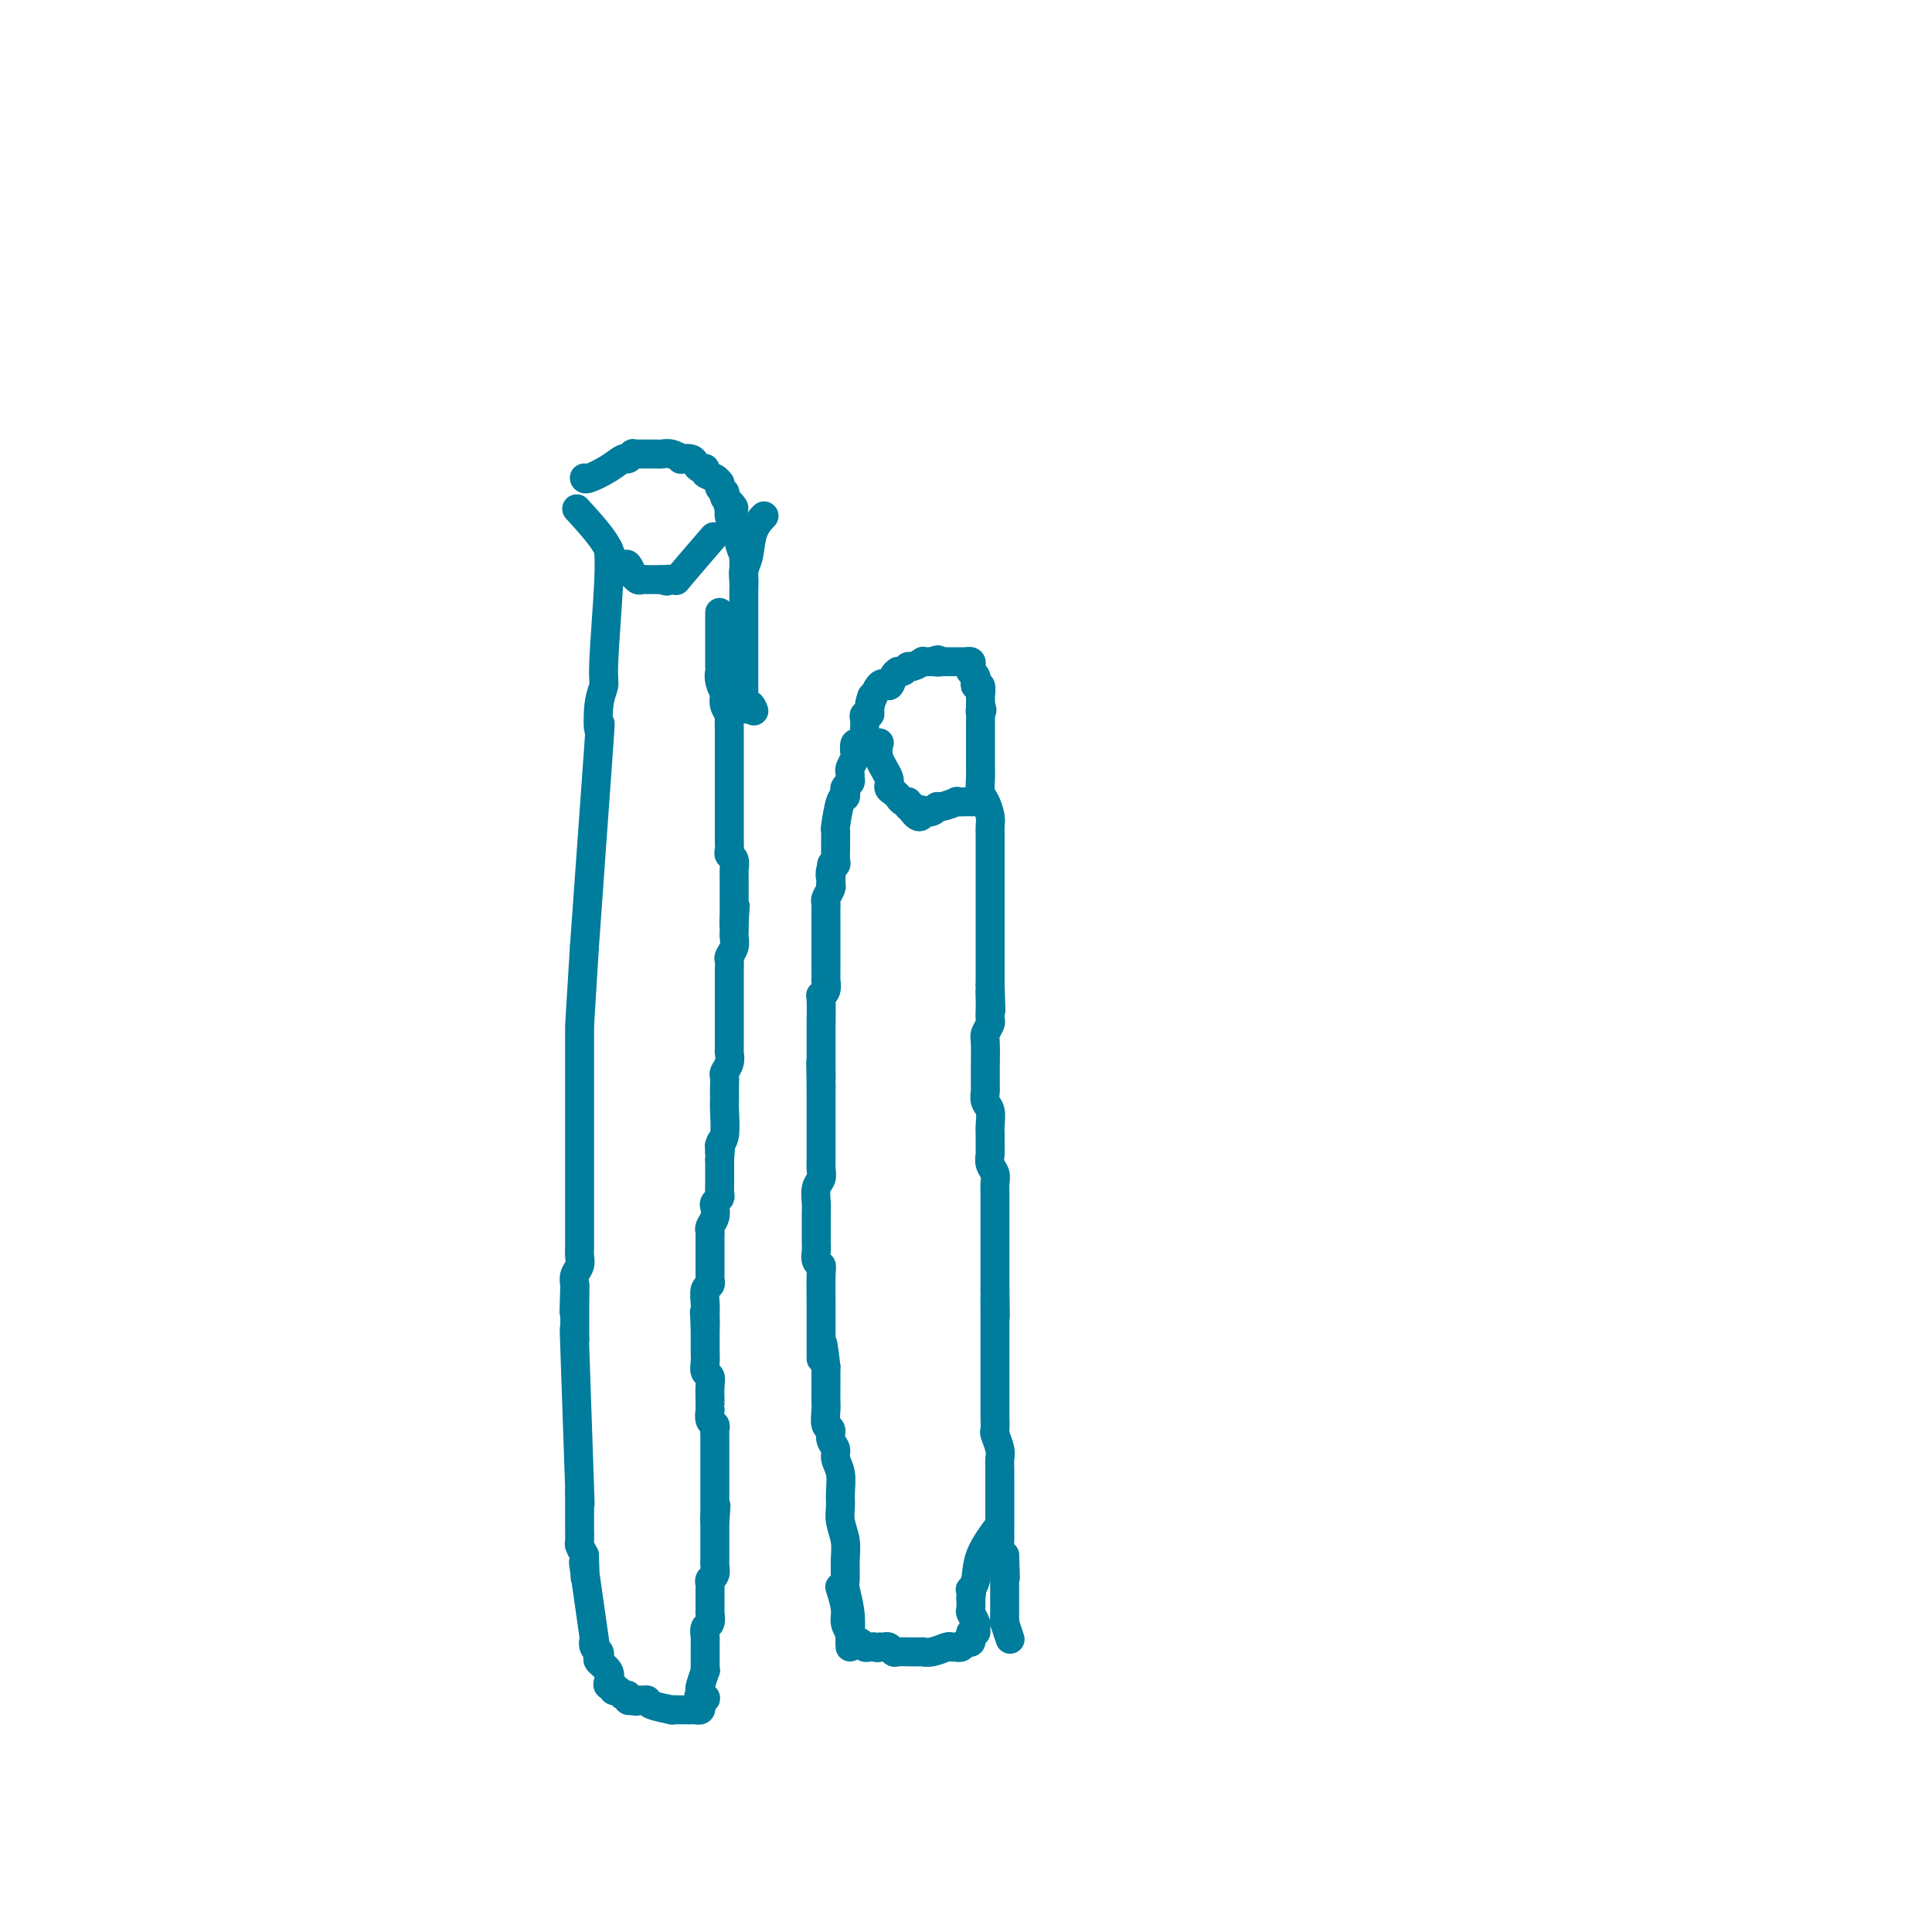 <svg viewBox='0 0 400 400' version='1.1' xmlns='http://www.w3.org/2000/svg' xmlns:xlink='http://www.w3.org/1999/xlink'><g fill='none' stroke='#007C9C' stroke-width='6' stroke-linecap='round' stroke-linejoin='round'><path d='M126,114c-0.032,-0.343 -0.065,-0.686 0,0c0.065,0.686 0.227,2.400 0,7c-0.227,4.600 -0.843,12.084 -1,16c-0.157,3.916 0.146,4.262 0,5c-0.146,0.738 -0.740,1.868 -1,4c-0.260,2.132 -0.185,5.266 0,5c0.185,-0.266 0.482,-3.933 0,3c-0.482,6.933 -1.741,24.467 -3,42'/><path d='M121,196c-1.000,16.307 -1.000,16.075 -1,17c0.000,0.925 0.000,3.007 0,7c-0.000,3.993 -0.000,9.899 0,13c0.000,3.101 0.000,3.398 0,4c-0.000,0.602 -0.000,1.508 0,2c0.000,0.492 0.000,0.569 0,1c-0.000,0.431 -0.000,1.214 0,2c0.000,0.786 0.000,1.573 0,2c-0.000,0.427 -0.000,0.494 0,1c0.000,0.506 0.000,1.453 0,2c-0.000,0.547 -0.000,0.696 0,1c0.000,0.304 0.000,0.763 0,1c-0.000,0.237 -0.000,0.253 0,1c0.000,0.747 0.000,2.227 0,3c-0.000,0.773 -0.000,0.840 0,1c0.000,0.160 0.001,0.413 0,1c-0.001,0.587 -0.004,1.508 0,2c0.004,0.492 0.015,0.554 0,1c-0.015,0.446 -0.056,1.274 0,2c0.056,0.726 0.207,1.349 0,2c-0.207,0.651 -0.774,1.329 -1,2c-0.226,0.671 -0.113,1.336 0,2'/><path d='M119,266c-0.309,10.899 -0.083,3.146 0,1c0.083,-2.146 0.023,1.315 0,3c-0.023,1.685 -0.007,1.593 0,2c0.007,0.407 0.006,1.314 0,2c-0.006,0.686 -0.016,1.151 0,2c0.016,0.849 0.057,2.081 0,1c-0.057,-1.081 -0.211,-4.473 0,2c0.211,6.473 0.789,22.813 1,29c0.211,6.187 0.057,2.220 0,1c-0.057,-1.220 -0.015,0.307 0,1c0.015,0.693 0.004,0.552 0,1c-0.004,0.448 -0.001,1.486 0,2c0.001,0.514 -0.001,0.504 0,1c0.001,0.496 0.003,1.498 0,2c-0.003,0.502 -0.011,0.506 0,1c0.011,0.494 0.041,1.479 0,2c-0.041,0.521 -0.155,0.577 0,1c0.155,0.423 0.577,1.211 1,2'/><path d='M121,322c0.301,8.785 0.053,2.748 0,1c-0.053,-1.748 0.090,0.792 0,1c-0.090,0.208 -0.413,-1.917 0,1c0.413,2.917 1.561,10.876 2,14c0.439,3.124 0.168,1.414 0,1c-0.168,-0.414 -0.234,0.469 0,1c0.234,0.531 0.767,0.709 1,1c0.233,0.291 0.167,0.695 0,1c-0.167,0.305 -0.433,0.511 0,1c0.433,0.489 1.565,1.259 2,2c0.435,0.741 0.172,1.451 0,2c-0.172,0.549 -0.253,0.935 0,1c0.253,0.065 0.838,-0.193 1,0c0.162,0.193 -0.101,0.837 0,1c0.101,0.163 0.567,-0.153 1,0c0.433,0.153 0.833,0.777 1,1c0.167,0.223 0.101,0.046 0,0c-0.101,-0.046 -0.237,0.040 0,0c0.237,-0.040 0.847,-0.207 1,0c0.153,0.207 -0.151,0.786 0,1c0.151,0.214 0.757,0.061 1,0c0.243,-0.061 0.121,-0.031 0,0'/><path d='M131,352c0.956,0.461 0.846,0.113 1,0c0.154,-0.113 0.571,0.008 1,0c0.429,-0.008 0.869,-0.146 1,0c0.131,0.146 -0.046,0.575 1,1c1.046,0.425 3.317,0.846 4,1c0.683,0.154 -0.221,0.041 0,0c0.221,-0.041 1.566,-0.011 2,0c0.434,0.011 -0.042,0.003 0,0c0.042,-0.003 0.604,0.000 1,0c0.396,-0.000 0.628,-0.003 1,0c0.372,0.003 0.884,0.012 1,0c0.116,-0.012 -0.165,-0.044 0,0c0.165,0.044 0.775,0.166 1,0c0.225,-0.166 0.064,-0.619 0,-1c-0.064,-0.381 -0.032,-0.691 0,-1'/><path d='M145,352c2.167,-0.242 0.584,-0.847 0,-1c-0.584,-0.153 -0.171,0.146 0,0c0.171,-0.146 0.098,-0.736 0,-1c-0.098,-0.264 -0.222,-0.203 0,-1c0.222,-0.797 0.792,-2.454 1,-3c0.208,-0.546 0.056,0.018 0,0c-0.056,-0.018 -0.015,-0.620 0,-1c0.015,-0.380 0.003,-0.540 0,-1c-0.003,-0.460 0.003,-1.221 0,-2c-0.003,-0.779 -0.015,-1.575 0,-2c0.015,-0.425 0.057,-0.477 0,-1c-0.057,-0.523 -0.211,-1.515 0,-2c0.211,-0.485 0.789,-0.464 1,-1c0.211,-0.536 0.057,-1.630 0,-2c-0.057,-0.370 -0.015,-0.015 0,0c0.015,0.015 0.004,-0.311 0,-1c-0.004,-0.689 -0.002,-1.743 0,-2c0.002,-0.257 0.004,0.283 0,0c-0.004,-0.283 -0.015,-1.389 0,-2c0.015,-0.611 0.057,-0.727 0,-1c-0.057,-0.273 -0.211,-0.702 0,-1c0.211,-0.298 0.789,-0.465 1,-1c0.211,-0.535 0.057,-1.438 0,-2c-0.057,-0.562 -0.015,-0.783 0,-1c0.015,-0.217 0.004,-0.428 0,-1c-0.004,-0.572 -0.001,-1.504 0,-2c0.001,-0.496 0.000,-0.557 0,-1c-0.000,-0.443 -0.000,-1.270 0,-2c0.000,-0.730 0.000,-1.365 0,-2'/><path d='M148,315c0.464,-5.915 0.124,-2.204 0,-1c-0.124,1.204 -0.033,-0.101 0,-1c0.033,-0.899 0.009,-1.391 0,-2c-0.009,-0.609 -0.002,-1.333 0,-2c0.002,-0.667 0.001,-1.277 0,-2c-0.001,-0.723 -0.000,-1.559 0,-2c0.000,-0.441 0.000,-0.485 0,-1c-0.000,-0.515 0.000,-1.500 0,-2c-0.000,-0.500 -0.000,-0.515 0,-1c0.000,-0.485 0.001,-1.440 0,-2c-0.001,-0.560 -0.004,-0.726 0,-1c0.004,-0.274 0.015,-0.655 0,-1c-0.015,-0.345 -0.057,-0.652 0,-1c0.057,-0.348 0.211,-0.737 0,-1c-0.211,-0.263 -0.789,-0.401 -1,-1c-0.211,-0.599 -0.057,-1.661 0,-2c0.057,-0.339 0.015,0.043 0,0c-0.015,-0.043 -0.003,-0.512 0,-1c0.003,-0.488 -0.003,-0.995 0,-1c0.003,-0.005 0.015,0.490 0,0c-0.015,-0.490 -0.057,-1.967 0,-3c0.057,-1.033 0.211,-1.624 0,-2c-0.211,-0.376 -0.789,-0.538 -1,-1c-0.211,-0.462 -0.057,-1.223 0,-2c0.057,-0.777 0.015,-1.570 0,-2c-0.015,-0.430 -0.004,-0.497 0,-1c0.004,-0.503 0.001,-1.443 0,-2c-0.001,-0.557 -0.000,-0.731 0,-1c0.000,-0.269 0.000,-0.635 0,-1'/><path d='M146,275c-0.310,-6.288 -0.084,-2.007 0,-1c0.084,1.007 0.026,-1.260 0,-2c-0.026,-0.740 -0.021,0.046 0,0c0.021,-0.046 0.058,-0.926 0,-2c-0.058,-1.074 -0.212,-2.343 0,-3c0.212,-0.657 0.789,-0.701 1,-1c0.211,-0.299 0.057,-0.854 0,-1c-0.057,-0.146 -0.015,0.116 0,0c0.015,-0.116 0.004,-0.608 0,-1c-0.004,-0.392 -0.001,-0.682 0,-1c0.001,-0.318 0.000,-0.664 0,-1c-0.000,-0.336 -0.000,-0.663 0,-1c0.000,-0.337 -0.000,-0.686 0,-1c0.000,-0.314 0.000,-0.595 0,-1c-0.000,-0.405 -0.001,-0.934 0,-1c0.001,-0.066 0.004,0.330 0,0c-0.004,-0.330 -0.015,-1.388 0,-2c0.015,-0.612 0.056,-0.780 0,-1c-0.056,-0.220 -0.207,-0.493 0,-1c0.207,-0.507 0.774,-1.248 1,-2c0.226,-0.752 0.113,-1.515 0,-2c-0.113,-0.485 -0.226,-0.694 0,-1c0.226,-0.306 0.793,-0.711 1,-1c0.207,-0.289 0.056,-0.462 0,-1c-0.056,-0.538 -0.015,-1.440 0,-2c0.015,-0.560 0.004,-0.779 0,-1c-0.004,-0.221 -0.001,-0.444 0,-1c0.001,-0.556 0.000,-1.445 0,-2c-0.000,-0.555 -0.000,-0.778 0,-1'/><path d='M149,240c0.460,-5.880 0.109,-3.081 0,-2c-0.109,1.081 0.023,0.444 0,0c-0.023,-0.444 -0.202,-0.696 0,-1c0.202,-0.304 0.786,-0.662 1,-2c0.214,-1.338 0.058,-3.658 0,-5c-0.058,-1.342 -0.016,-1.707 0,-2c0.016,-0.293 0.008,-0.515 0,-1c-0.008,-0.485 -0.016,-1.233 0,-2c0.016,-0.767 0.057,-1.553 0,-2c-0.057,-0.447 -0.211,-0.556 0,-1c0.211,-0.444 0.789,-1.222 1,-2c0.211,-0.778 0.057,-1.556 0,-2c-0.057,-0.444 -0.015,-0.556 0,-1c0.015,-0.444 0.004,-1.221 0,-2c-0.004,-0.779 -0.001,-1.561 0,-2c0.001,-0.439 0.000,-0.537 0,-1c-0.000,-0.463 -0.000,-1.293 0,-2c0.000,-0.707 -0.000,-1.291 0,-2c0.000,-0.709 0.000,-1.542 0,-2c-0.000,-0.458 -0.001,-0.542 0,-1c0.001,-0.458 0.004,-1.291 0,-2c-0.004,-0.709 -0.015,-1.293 0,-2c0.015,-0.707 0.057,-1.537 0,-2c-0.057,-0.463 -0.211,-0.561 0,-1c0.211,-0.439 0.789,-1.221 1,-2c0.211,-0.779 0.057,-1.556 0,-2c-0.057,-0.444 -0.016,-0.555 0,-1c0.016,-0.445 0.008,-1.222 0,-2'/><path d='M152,191c0.464,-7.467 0.124,-1.635 0,0c-0.124,1.635 -0.033,-0.927 0,-2c0.033,-1.073 0.009,-0.659 0,-1c-0.009,-0.341 -0.003,-1.438 0,-2c0.003,-0.562 0.002,-0.588 0,-1c-0.002,-0.412 -0.004,-1.210 0,-2c0.004,-0.790 0.015,-1.574 0,-2c-0.015,-0.426 -0.057,-0.495 0,-1c0.057,-0.505 0.211,-1.446 0,-2c-0.211,-0.554 -0.789,-0.722 -1,-1c-0.211,-0.278 -0.057,-0.666 0,-1c0.057,-0.334 0.015,-0.613 0,-2c-0.015,-1.387 -0.004,-3.880 0,-5c0.004,-1.120 0.001,-0.866 0,-1c-0.001,-0.134 -0.000,-0.656 0,-1c0.000,-0.344 0.000,-0.511 0,-1c-0.000,-0.489 -0.000,-1.301 0,-2c0.000,-0.699 0.000,-1.285 0,-2c-0.000,-0.715 0.000,-1.557 0,-2c-0.000,-0.443 -0.000,-0.485 0,-1c0.000,-0.515 0.000,-1.503 0,-2c-0.000,-0.497 -0.000,-0.504 0,-1c0.000,-0.496 0.001,-1.480 0,-2c-0.001,-0.520 -0.004,-0.576 0,-1c0.004,-0.424 0.015,-1.217 0,-2c-0.015,-0.783 -0.057,-1.558 0,-2c0.057,-0.442 0.211,-0.551 0,-1c-0.211,-0.449 -0.788,-1.236 -1,-2c-0.212,-0.764 -0.061,-1.504 0,-2c0.061,-0.496 0.030,-0.748 0,-1'/><path d='M150,143c-0.249,-7.621 0.130,-2.672 0,-1c-0.130,1.672 -0.767,0.068 -1,-1c-0.233,-1.068 -0.062,-1.599 0,-2c0.062,-0.401 0.017,-0.671 0,-1c-0.017,-0.329 -0.004,-0.718 0,-1c0.004,-0.282 0.001,-0.457 0,-1c-0.001,-0.543 -0.000,-1.455 0,-2c0.000,-0.545 0.000,-0.722 0,-1c-0.000,-0.278 -0.000,-0.656 0,-1c0.000,-0.344 0.000,-0.653 0,-1c-0.000,-0.347 -0.000,-0.732 0,-1c0.000,-0.268 0.000,-0.418 0,-1c-0.000,-0.582 -0.000,-1.595 0,-2c0.000,-0.405 0.000,-0.203 0,0'/><path d='M120,106c-0.520,-0.567 -1.041,-1.135 0,0c1.041,1.135 3.642,3.972 5,6c1.358,2.028 1.473,3.246 2,4c0.527,0.754 1.465,1.043 2,1c0.535,-0.043 0.668,-0.418 1,0c0.332,0.418 0.863,1.629 1,2c0.137,0.371 -0.122,-0.097 0,0c0.122,0.097 0.624,0.758 1,1c0.376,0.242 0.627,0.065 1,0c0.373,-0.065 0.870,-0.017 1,0c0.130,0.017 -0.106,0.005 0,0c0.106,-0.005 0.554,-0.001 1,0c0.446,0.001 0.889,0.000 1,0c0.111,-0.000 -0.111,-0.000 0,0c0.111,0.000 0.556,0.000 1,0'/><path d='M137,120c1.708,0.620 0.977,0.169 1,0c0.023,-0.169 0.799,-0.057 1,0c0.201,0.057 -0.173,0.060 0,0c0.173,-0.060 0.892,-0.181 1,0c0.108,0.181 -0.394,0.664 1,-1c1.394,-1.664 4.684,-5.475 6,-7c1.316,-1.525 0.658,-0.762 0,0'/><path d='M121,99c-0.015,-0.044 -0.029,-0.088 0,0c0.029,0.088 0.103,0.307 1,0c0.897,-0.307 2.618,-1.140 4,-2c1.382,-0.860 2.426,-1.747 3,-2c0.574,-0.253 0.679,0.128 1,0c0.321,-0.128 0.858,-0.766 1,-1c0.142,-0.234 -0.113,-0.063 0,0c0.113,0.063 0.593,0.017 1,0c0.407,-0.017 0.741,-0.006 1,0c0.259,0.006 0.441,0.005 1,0c0.559,-0.005 1.493,-0.015 2,0c0.507,0.015 0.588,0.056 1,0c0.412,-0.056 1.157,-0.208 2,0c0.843,0.208 1.784,0.778 2,1c0.216,0.222 -0.292,0.097 0,0c0.292,-0.097 1.383,-0.167 2,0c0.617,0.167 0.760,0.569 1,1c0.240,0.431 0.576,0.890 1,1c0.424,0.110 0.937,-0.129 1,0c0.063,0.129 -0.324,0.626 0,1c0.324,0.374 1.358,0.626 2,1c0.642,0.374 0.890,0.870 1,1c0.110,0.130 0.081,-0.106 0,0c-0.081,0.106 -0.215,0.553 0,1c0.215,0.447 0.779,0.893 1,1c0.221,0.107 0.098,-0.125 0,0c-0.098,0.125 -0.171,0.607 0,1c0.171,0.393 0.585,0.696 1,1'/><path d='M151,104c1.852,1.799 0.481,1.295 0,1c-0.481,-0.295 -0.072,-0.382 0,0c0.072,0.382 -0.192,1.231 0,2c0.192,0.769 0.840,1.457 1,2c0.160,0.543 -0.167,0.939 0,1c0.167,0.061 0.829,-0.215 1,0c0.171,0.215 -0.150,0.920 0,2c0.150,1.080 0.772,2.535 1,3c0.228,0.465 0.061,-0.061 0,0c-0.061,0.061 -0.016,0.707 0,1c0.016,0.293 0.004,0.233 0,1c-0.004,0.767 -0.001,2.362 0,3c0.001,0.638 0.001,0.319 0,0'/><path d='M158,107c-0.055,0.056 -0.109,0.112 0,0c0.109,-0.112 0.383,-0.392 0,0c-0.383,0.392 -1.423,1.456 -2,3c-0.577,1.544 -0.690,3.570 -1,5c-0.310,1.430 -0.815,2.266 -1,3c-0.185,0.734 -0.050,1.366 0,2c0.050,0.634 0.013,1.269 0,2c-0.013,0.731 -0.004,1.557 0,2c0.004,0.443 0.001,0.504 0,1c-0.001,0.496 -0.000,1.427 0,2c0.000,0.573 0.000,0.787 0,1c-0.000,0.213 -0.000,0.423 0,1c0.000,0.577 0.000,1.521 0,2c-0.000,0.479 -0.000,0.495 0,1c0.000,0.505 0.000,1.500 0,2c-0.000,0.500 -0.000,0.504 0,1c0.000,0.496 0.000,1.484 0,2c-0.000,0.516 -0.000,0.561 0,1c0.000,0.439 0.000,1.272 0,2c-0.000,0.728 -0.000,1.351 0,2c0.000,0.649 0.000,1.325 0,2'/><path d='M154,144c0.167,4.417 0.583,2.458 1,2c0.417,-0.458 0.833,0.583 1,1c0.167,0.417 0.083,0.208 0,0'/><path d='M176,341c-0.031,-0.421 -0.061,-0.843 0,-2c0.061,-1.157 0.214,-3.050 0,-5c-0.214,-1.950 -0.793,-3.957 -1,-5c-0.207,-1.043 -0.041,-1.122 0,-2c0.041,-0.878 -0.042,-2.555 0,-4c0.042,-1.445 0.208,-2.659 0,-4c-0.208,-1.341 -0.792,-2.810 -1,-4c-0.208,-1.190 -0.041,-2.101 0,-3c0.041,-0.899 -0.046,-1.788 0,-3c0.046,-1.212 0.224,-2.749 0,-4c-0.224,-1.251 -0.848,-2.217 -1,-3c-0.152,-0.783 0.170,-1.382 0,-2c-0.170,-0.618 -0.830,-1.253 -1,-2c-0.170,-0.747 0.151,-1.606 0,-2c-0.151,-0.394 -0.772,-0.324 -1,-1c-0.228,-0.676 -0.061,-2.099 0,-3c0.061,-0.901 0.016,-1.281 0,-2c-0.016,-0.719 -0.005,-1.777 0,-3c0.005,-1.223 0.002,-2.612 0,-4'/><path d='M171,283c-1.000,-9.259 -1.000,-3.407 -1,-2c-0.000,1.407 -0.000,-1.630 0,-3c0.000,-1.370 0.001,-1.074 0,-2c-0.001,-0.926 -0.004,-3.073 0,-4c0.004,-0.927 0.015,-0.633 0,-2c-0.015,-1.367 -0.057,-4.396 0,-6c0.057,-1.604 0.211,-1.782 0,-2c-0.211,-0.218 -0.789,-0.476 -1,-1c-0.211,-0.524 -0.057,-1.313 0,-2c0.057,-0.687 0.015,-1.271 0,-2c-0.015,-0.729 -0.005,-1.602 0,-2c0.005,-0.398 0.005,-0.319 0,-1c-0.005,-0.681 -0.015,-2.122 0,-3c0.015,-0.878 0.057,-1.194 0,-2c-0.057,-0.806 -0.211,-2.103 0,-3c0.211,-0.897 0.789,-1.395 1,-2c0.211,-0.605 0.057,-1.318 0,-2c-0.057,-0.682 -0.015,-1.335 0,-2c0.015,-0.665 0.004,-1.343 0,-2c-0.004,-0.657 -0.001,-1.293 0,-2c0.001,-0.707 0.000,-1.485 0,-2c-0.000,-0.515 -0.000,-0.768 0,-1c0.000,-0.232 0.000,-0.443 0,-1c-0.000,-0.557 -0.000,-1.459 0,-2c0.000,-0.541 0.000,-0.722 0,-1c-0.000,-0.278 -0.000,-0.652 0,-1c0.000,-0.348 0.000,-0.671 0,-1c-0.000,-0.329 -0.000,-0.666 0,-1c0.000,-0.334 0.000,-0.667 0,-1'/><path d='M170,225c-0.155,-9.314 -0.041,-3.597 0,-2c0.041,1.597 0.011,-0.924 0,-2c-0.011,-1.076 -0.003,-0.708 0,-1c0.003,-0.292 0.001,-1.245 0,-2c-0.001,-0.755 -0.001,-1.312 0,-2c0.001,-0.688 0.004,-1.506 0,-2c-0.004,-0.494 -0.015,-0.662 0,-2c0.015,-1.338 0.057,-3.845 0,-5c-0.057,-1.155 -0.211,-0.957 0,-1c0.211,-0.043 0.789,-0.326 1,-1c0.211,-0.674 0.057,-1.739 0,-2c-0.057,-0.261 -0.015,0.281 0,0c0.015,-0.281 0.004,-1.385 0,-2c-0.004,-0.615 -0.001,-0.742 0,-1c0.001,-0.258 0.000,-0.646 0,-1c-0.000,-0.354 -0.000,-0.672 0,-1c0.000,-0.328 0.000,-0.665 0,-1c-0.000,-0.335 -0.000,-0.667 0,-1c0.000,-0.333 -0.000,-0.667 0,-1c0.000,-0.333 0.000,-0.666 0,-1c-0.000,-0.334 -0.000,-0.671 0,-1c0.000,-0.329 0.000,-0.652 0,-1c-0.000,-0.348 -0.001,-0.722 0,-1c0.001,-0.278 0.004,-0.459 0,-1c-0.004,-0.541 -0.015,-1.440 0,-2c0.015,-0.560 0.056,-0.779 0,-1c-0.056,-0.221 -0.207,-0.444 0,-1c0.207,-0.556 0.774,-1.445 1,-2c0.226,-0.555 0.113,-0.778 0,-1'/><path d='M172,183c0.326,-6.904 0.140,-3.163 0,-2c-0.140,1.163 -0.234,-0.252 0,-1c0.234,-0.748 0.795,-0.829 1,-1c0.205,-0.171 0.055,-0.432 0,-1c-0.055,-0.568 -0.016,-1.444 0,-2c0.016,-0.556 0.007,-0.794 0,-1c-0.007,-0.206 -0.012,-0.380 0,-1c0.012,-0.620 0.042,-1.686 0,-2c-0.042,-0.314 -0.156,0.123 0,-1c0.156,-1.123 0.581,-3.806 1,-5c0.419,-1.194 0.830,-0.897 1,-1c0.170,-0.103 0.098,-0.605 0,-1c-0.098,-0.395 -0.224,-0.682 0,-1c0.224,-0.318 0.796,-0.667 1,-1c0.204,-0.333 0.041,-0.651 0,-1c-0.041,-0.349 0.041,-0.728 0,-1c-0.041,-0.272 -0.204,-0.436 0,-1c0.204,-0.564 0.776,-1.527 1,-2c0.224,-0.473 0.098,-0.456 0,-1c-0.098,-0.544 -0.170,-1.650 0,-2c0.170,-0.350 0.582,0.058 1,0c0.418,-0.058 0.843,-0.580 1,-1c0.157,-0.420 0.046,-0.739 0,-1c-0.046,-0.261 -0.026,-0.465 0,-1c0.026,-0.535 0.059,-1.401 0,-2c-0.059,-0.599 -0.208,-0.930 0,-1c0.208,-0.070 0.774,0.123 1,0c0.226,-0.123 0.113,-0.561 0,-1'/><path d='M180,147c1.146,-5.545 0.009,-1.409 0,-1c-0.009,0.409 1.108,-2.910 2,-4c0.892,-1.090 1.559,0.047 2,0c0.441,-0.047 0.657,-1.280 1,-2c0.343,-0.720 0.813,-0.929 1,-1c0.187,-0.071 0.090,-0.004 0,0c-0.090,0.004 -0.174,-0.055 0,0c0.174,0.055 0.606,0.225 1,0c0.394,-0.225 0.749,-0.845 1,-1c0.251,-0.155 0.396,0.155 1,0c0.604,-0.155 1.667,-0.773 2,-1c0.333,-0.227 -0.064,-0.061 0,0c0.064,0.061 0.590,0.017 1,0c0.410,-0.017 0.705,-0.009 1,0'/><path d='M193,137c1.885,-0.774 1.096,-0.207 1,0c-0.096,0.207 0.500,0.056 1,0c0.500,-0.056 0.904,-0.015 1,0c0.096,0.015 -0.115,0.004 0,0c0.115,-0.004 0.557,-0.001 1,0c0.443,0.001 0.888,0.000 1,0c0.112,-0.000 -0.110,-0.001 0,0c0.110,0.001 0.551,0.003 1,0c0.449,-0.003 0.905,-0.011 1,0c0.095,0.011 -0.172,0.041 0,0c0.172,-0.041 0.782,-0.151 1,0c0.218,0.151 0.045,0.565 0,1c-0.045,0.435 0.040,0.891 0,1c-0.040,0.109 -0.203,-0.131 0,0c0.203,0.131 0.772,0.631 1,1c0.228,0.369 0.114,0.605 0,1c-0.114,0.395 -0.227,0.948 0,1c0.227,0.052 0.793,-0.399 1,0c0.207,0.399 0.056,1.646 0,2c-0.056,0.354 -0.016,-0.185 0,0c0.016,0.185 0.008,1.092 0,2'/><path d='M203,146c0.619,1.584 0.166,1.043 0,1c-0.166,-0.043 -0.044,0.411 0,1c0.044,0.589 0.012,1.314 0,2c-0.012,0.686 -0.003,1.335 0,2c0.003,0.665 0.001,1.346 0,2c-0.001,0.654 -0.001,1.281 0,2c0.001,0.719 0.003,1.528 0,2c-0.003,0.472 -0.011,0.605 0,1c0.011,0.395 0.041,1.050 0,2c-0.041,0.950 -0.155,2.193 0,3c0.155,0.807 0.577,1.176 1,2c0.423,0.824 0.845,2.101 1,3c0.155,0.899 0.041,1.419 0,2c-0.041,0.581 -0.011,1.223 0,2c0.011,0.777 0.003,1.689 0,2c-0.003,0.311 -0.001,0.022 0,2c0.001,1.978 0.000,6.221 0,8c-0.000,1.779 -0.000,1.092 0,1c0.000,-0.092 0.000,0.412 0,1c-0.000,0.588 -0.000,1.261 0,2c0.000,0.739 0.000,1.545 0,2c-0.000,0.455 -0.000,0.559 0,1c0.000,0.441 0.000,1.220 0,2c-0.000,0.780 -0.000,1.561 0,2c0.000,0.439 0.000,0.538 0,1c-0.000,0.462 -0.000,1.289 0,2c0.000,0.711 0.000,1.307 0,2c-0.000,0.693 -0.000,1.484 0,2c0.000,0.516 0.000,0.758 0,1'/><path d='M205,204c0.310,9.389 0.084,3.863 0,2c-0.084,-1.863 -0.026,-0.062 0,1c0.026,1.062 0.021,1.383 0,2c-0.021,0.617 -0.058,1.528 0,2c0.058,0.472 0.212,0.504 0,1c-0.212,0.496 -0.789,1.455 -1,2c-0.211,0.545 -0.057,0.675 0,2c0.057,1.325 0.015,3.846 0,5c-0.015,1.154 -0.005,0.942 0,1c0.005,0.058 0.005,0.384 0,1c-0.005,0.616 -0.015,1.520 0,2c0.015,0.480 0.057,0.536 0,1c-0.057,0.464 -0.211,1.336 0,2c0.211,0.664 0.789,1.118 1,2c0.211,0.882 0.056,2.190 0,3c-0.056,0.810 -0.011,1.123 0,2c0.011,0.877 -0.011,2.318 0,3c0.011,0.682 0.056,0.604 0,1c-0.056,0.396 -0.211,1.265 0,2c0.211,0.735 0.789,1.338 1,2c0.211,0.662 0.057,1.385 0,2c-0.057,0.615 -0.015,1.122 0,2c0.015,0.878 0.004,2.126 0,3c-0.004,0.874 -0.001,1.374 0,2c0.001,0.626 0.000,1.378 0,2c-0.000,0.622 -0.000,1.114 0,2c0.000,0.886 0.000,2.165 0,3c-0.000,0.835 -0.000,1.225 0,2c0.000,0.775 0.000,1.936 0,3c-0.000,1.064 -0.000,2.032 0,3'/><path d='M206,267c0.155,10.059 0.041,3.706 0,2c-0.041,-1.706 -0.011,1.234 0,3c0.011,1.766 0.003,2.357 0,3c-0.003,0.643 -0.001,1.337 0,2c0.001,0.663 0.000,1.294 0,2c-0.000,0.706 -0.000,1.485 0,2c0.000,0.515 -0.000,0.766 0,1c0.000,0.234 0.000,0.452 0,2c-0.000,1.548 -0.001,4.426 0,6c0.001,1.574 0.004,1.843 0,2c-0.004,0.157 -0.015,0.202 0,1c0.015,0.798 0.057,2.349 0,3c-0.057,0.651 -0.211,0.400 0,1c0.211,0.600 0.789,2.049 1,3c0.211,0.951 0.057,1.405 0,2c-0.057,0.595 -0.015,1.333 0,2c0.015,0.667 0.004,1.264 0,2c-0.004,0.736 -0.001,1.611 0,2c0.001,0.389 0.000,0.293 0,1c-0.000,0.707 -0.000,2.217 0,3c0.000,0.783 -0.000,0.840 0,1c0.000,0.160 0.000,0.423 0,1c-0.000,0.577 -0.001,1.468 0,2c0.001,0.532 0.003,0.706 0,1c-0.003,0.294 -0.011,0.708 0,1c0.011,0.292 0.041,0.463 0,1c-0.041,0.537 -0.155,1.439 0,2c0.155,0.561 0.577,0.780 1,1'/><path d='M208,322c0.309,8.671 0.083,2.848 0,1c-0.083,-1.848 -0.022,0.279 0,1c0.022,0.721 0.006,0.035 0,0c-0.006,-0.035 -0.002,0.582 0,1c0.002,0.418 0.000,0.639 0,1c-0.000,0.361 -0.000,0.863 0,1c0.000,0.137 -0.000,-0.090 0,0c0.000,0.090 0.000,0.498 0,2c-0.000,1.502 -0.001,4.098 0,5c0.001,0.902 0.004,0.109 0,0c-0.004,-0.109 -0.015,0.465 0,1c0.015,0.535 0.056,1.030 0,1c-0.056,-0.030 -0.207,-0.585 0,0c0.207,0.585 0.774,2.310 1,3c0.226,0.690 0.113,0.345 0,0'/><path d='M174,329c-0.121,-0.379 -0.243,-0.757 0,0c0.243,0.757 0.849,2.650 1,4c0.151,1.350 -0.153,2.155 0,3c0.153,0.845 0.762,1.728 1,2c0.238,0.272 0.105,-0.067 0,0c-0.105,0.067 -0.183,0.540 0,1c0.183,0.460 0.627,0.908 1,1c0.373,0.092 0.674,-0.171 1,0c0.326,0.171 0.675,0.778 1,1c0.325,0.222 0.626,0.060 1,0c0.374,-0.060 0.821,-0.017 1,0c0.179,0.017 0.089,0.009 0,0'/><path d='M181,341c0.952,0.305 0.831,0.068 1,0c0.169,-0.068 0.627,0.034 1,0c0.373,-0.034 0.662,-0.205 1,0c0.338,0.205 0.725,0.787 1,1c0.275,0.213 0.436,0.057 1,0c0.564,-0.057 1.529,-0.014 2,0c0.471,0.014 0.448,0.000 1,0c0.552,-0.000 1.678,0.014 2,0c0.322,-0.014 -0.159,-0.056 0,0c0.159,0.056 0.957,0.211 2,0c1.043,-0.211 2.331,-0.789 3,-1c0.669,-0.211 0.718,-0.055 1,0c0.282,0.055 0.796,0.011 1,0c0.204,-0.011 0.097,0.012 0,0c-0.097,-0.012 -0.184,-0.060 0,0c0.184,0.060 0.638,0.227 1,0c0.362,-0.227 0.632,-0.850 1,-1c0.368,-0.150 0.835,0.171 1,0c0.165,-0.171 0.030,-0.834 0,-1c-0.030,-0.166 0.046,0.164 0,0c-0.046,-0.164 -0.212,-0.821 0,-1c0.212,-0.179 0.803,0.122 1,0c0.197,-0.122 0.000,-0.667 0,-1c-0.000,-0.333 0.196,-0.454 0,-1c-0.196,-0.546 -0.785,-1.518 -1,-2c-0.215,-0.482 -0.058,-0.476 0,-1c0.058,-0.524 0.017,-1.578 0,-2c-0.017,-0.422 -0.008,-0.211 0,0'/><path d='M201,331c0.325,-2.016 0.137,-2.058 0,-2c-0.137,0.058 -0.222,0.214 0,0c0.222,-0.214 0.750,-0.800 1,-2c0.250,-1.200 0.221,-3.015 1,-5c0.779,-1.985 2.365,-4.138 3,-5c0.635,-0.862 0.317,-0.431 0,0'/><path d='M182,154c0.000,-0.001 0.001,-0.002 0,0c-0.001,0.002 -0.002,0.008 0,0c0.002,-0.008 0.008,-0.031 0,0c-0.008,0.031 -0.031,0.116 0,0c0.031,-0.116 0.116,-0.435 0,0c-0.116,0.435 -0.435,1.622 0,3c0.435,1.378 1.622,2.948 2,4c0.378,1.052 -0.052,1.587 0,2c0.052,0.413 0.587,0.703 1,1c0.413,0.297 0.703,0.601 1,1c0.297,0.399 0.602,0.894 1,1c0.398,0.106 0.890,-0.178 1,0c0.110,0.178 -0.163,0.817 0,1c0.163,0.183 0.761,-0.091 1,0c0.239,0.091 0.120,0.545 0,1'/><path d='M189,168c1.564,2.170 1.975,0.597 2,0c0.025,-0.597 -0.335,-0.216 0,0c0.335,0.216 1.366,0.268 2,0c0.634,-0.268 0.870,-0.856 1,-1c0.130,-0.144 0.154,0.158 1,0c0.846,-0.158 2.513,-0.774 3,-1c0.487,-0.226 -0.205,-0.060 0,0c0.205,0.060 1.309,0.016 2,0c0.691,-0.016 0.970,-0.004 1,0c0.030,0.004 -0.188,0.001 0,0c0.188,-0.001 0.781,-0.000 1,0c0.219,0.000 0.062,0.000 0,0c-0.062,-0.000 -0.031,-0.000 0,0'/></g>
</svg>